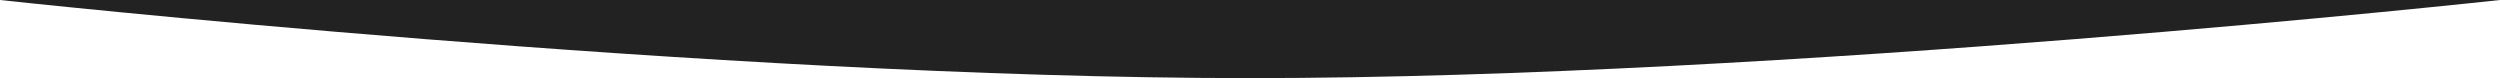 <?xml version="1.0" encoding="utf-8"?>
<!-- Generator: Adobe Illustrator 20.1.0, SVG Export Plug-In . SVG Version: 6.00 Build 0)  -->
<svg version="1.1" id="Ebene_1" xmlns="http://www.w3.org/2000/svg" xmlns:xlink="http://www.w3.org/1999/xlink" x="0px" y="0px"
	 viewBox="0 0 3200 100" style="enable-background:new 0 0 3200 100;" xml:space="preserve">
<style type="text/css">
	.bowColor{fill:#222222;}
</style>
<g>
	<path class="bowColor" d="M1600,100C915,100,0,0,0,0h3200C3200,0,2285,100,1600,100z"/>
</g>
</svg>
